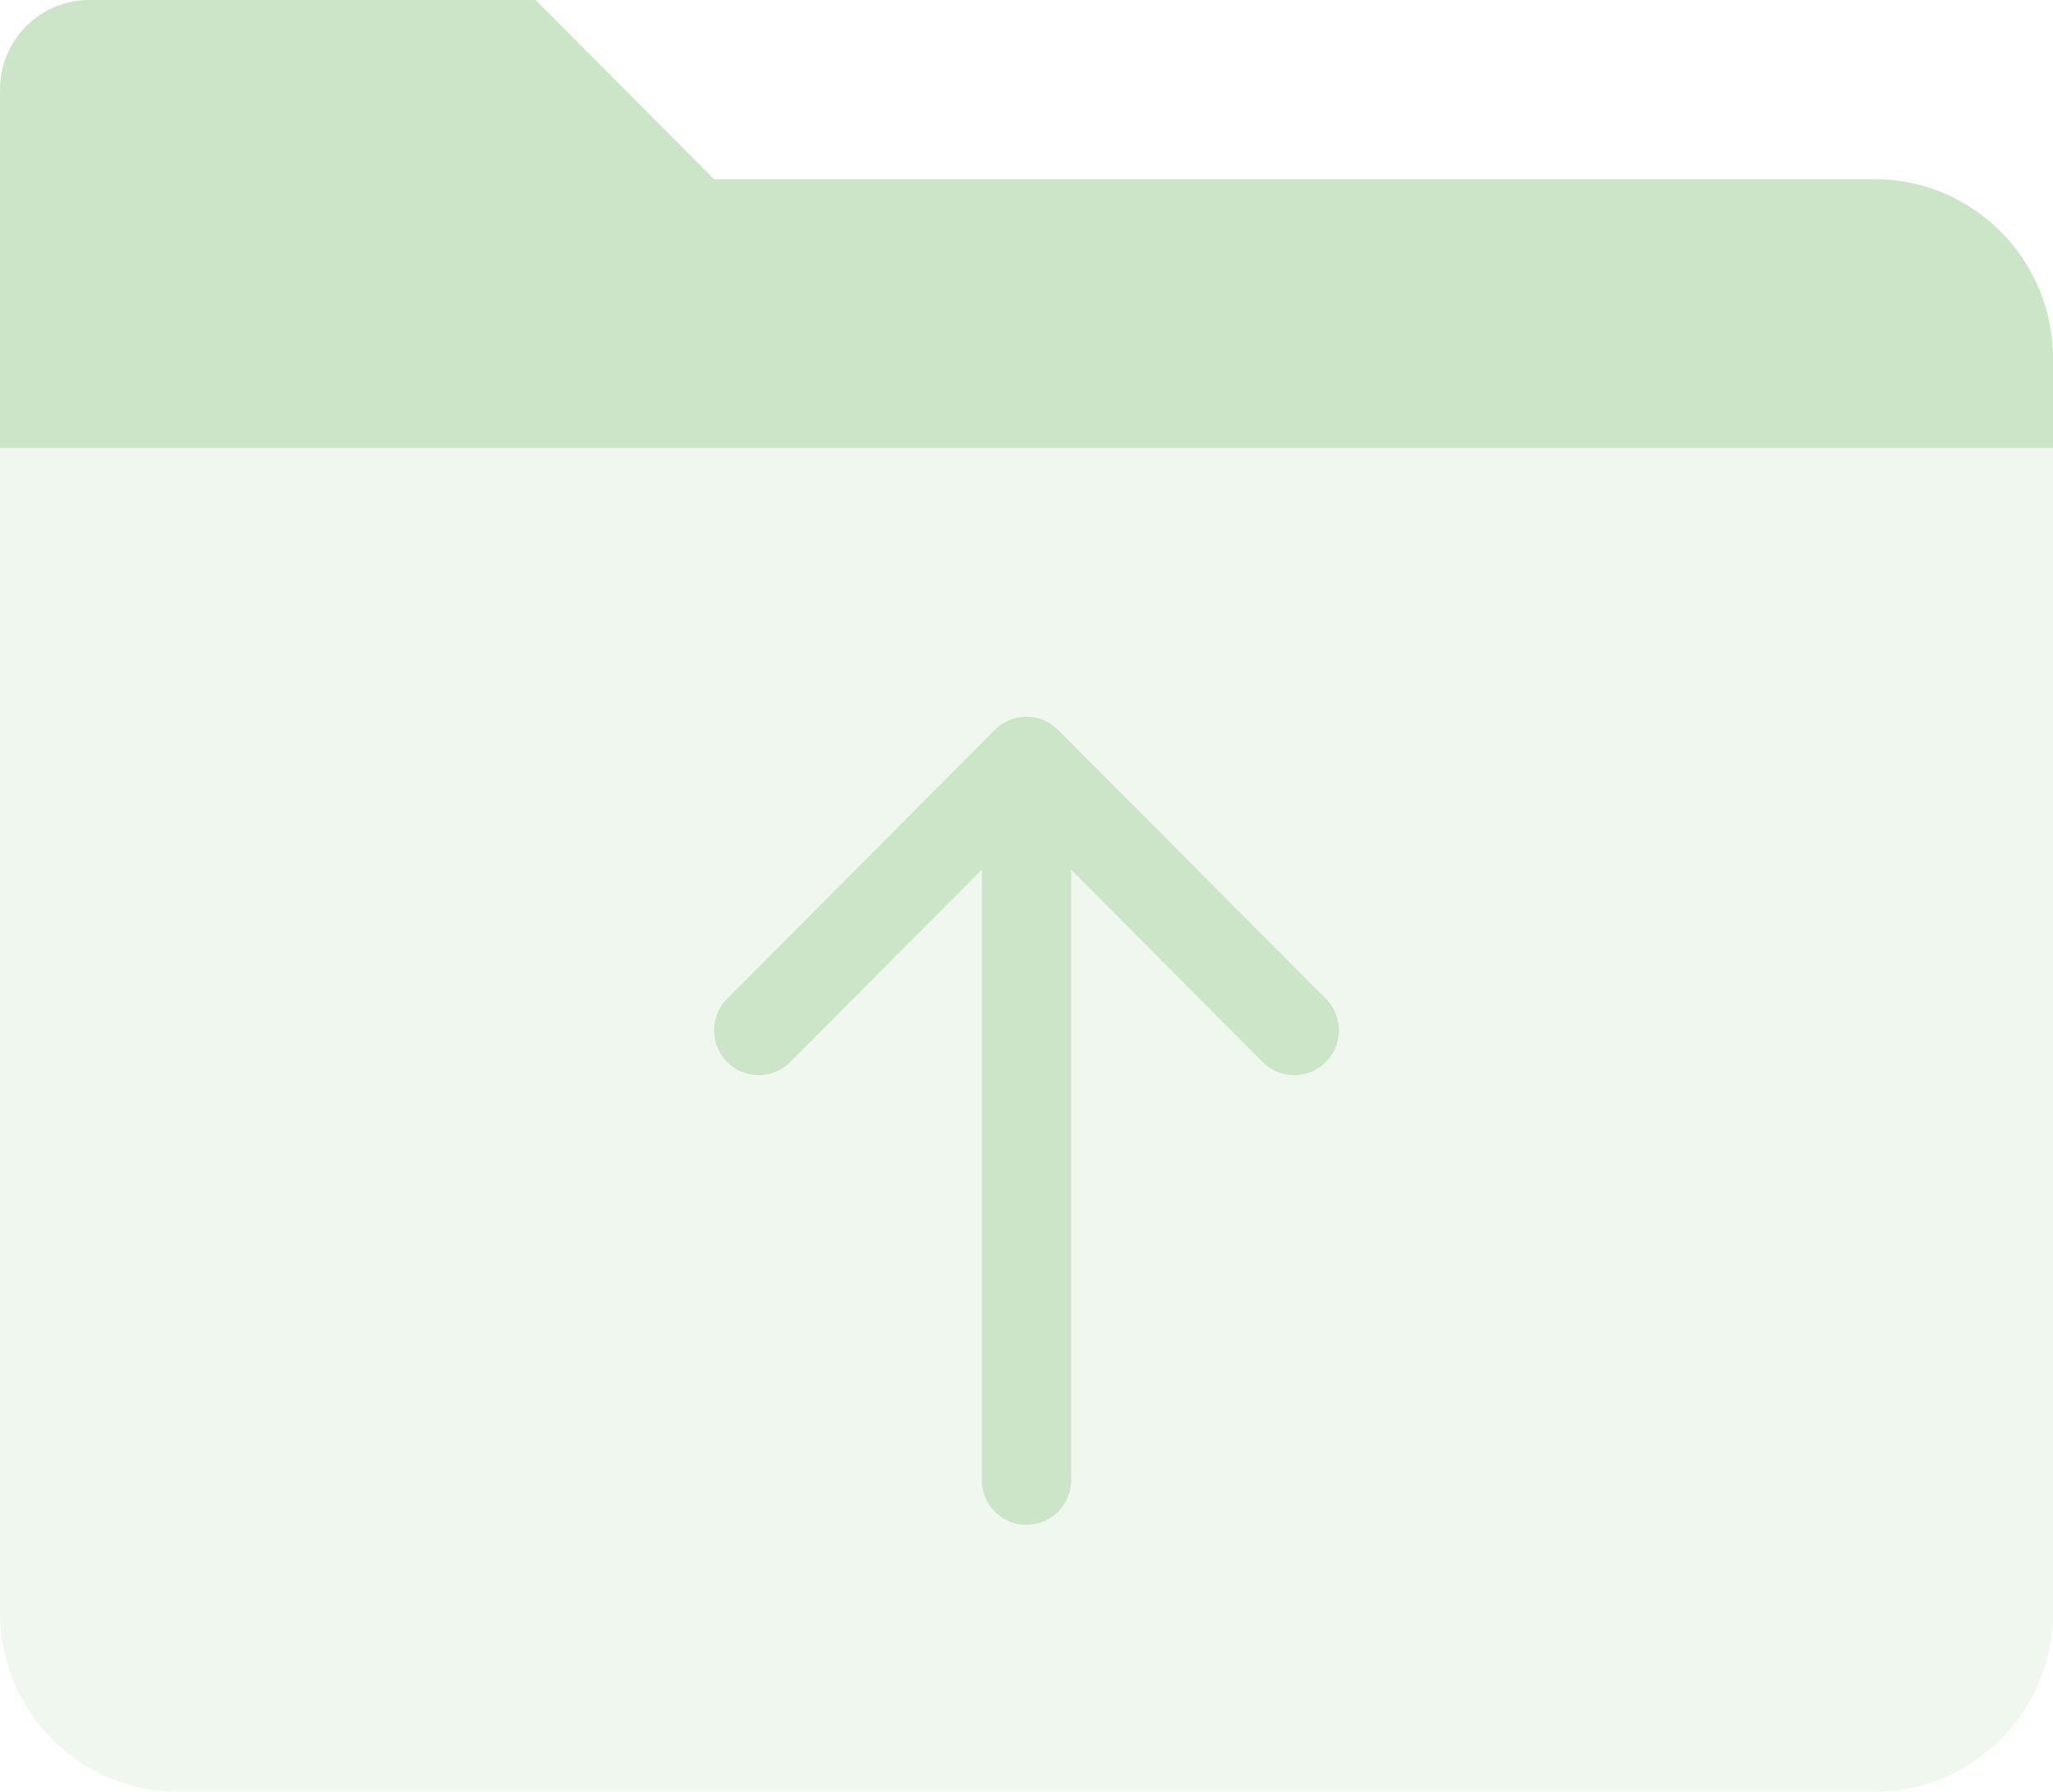<svg xmlns="http://www.w3.org/2000/svg" width="55" height="48" viewBox="0 0 55 48"><g><g><g opacity=".09"><path fill="#4fa640" d="M19.13 4.8L14.348 0H2.39A2.395 2.395 0 0 0 0 2.4v40.8C0 45.85 2.141 48 4.783 48h45.434C52.86 48 55 45.85 55 43.2V9.6c0-2.65-2.141-4.8-4.783-4.8z"/></g><g opacity=".22"><path fill="#4fa640" d="M55 12H0V2.4C0 1.074 1.07 0 2.391 0h11.957l4.782 4.8h31.087C52.86 4.8 55 6.95 55 9.6z"/></g><g opacity=".22"><path fill="#4fa640" d="M28.345 19.552a1.191 1.191 0 0 0-1.69 0l-7.174 7.2a1.202 1.202 0 0 0 0 1.697c.467.469 1.223.469 1.69 0l5.133-5.152V39.6a1.197 1.197 0 1 0 2.392 0V23.297l5.132 5.152a1.19 1.19 0 0 0 1.691 0 1.202 1.202 0 0 0 0-1.697z"/></g></g></g></svg>